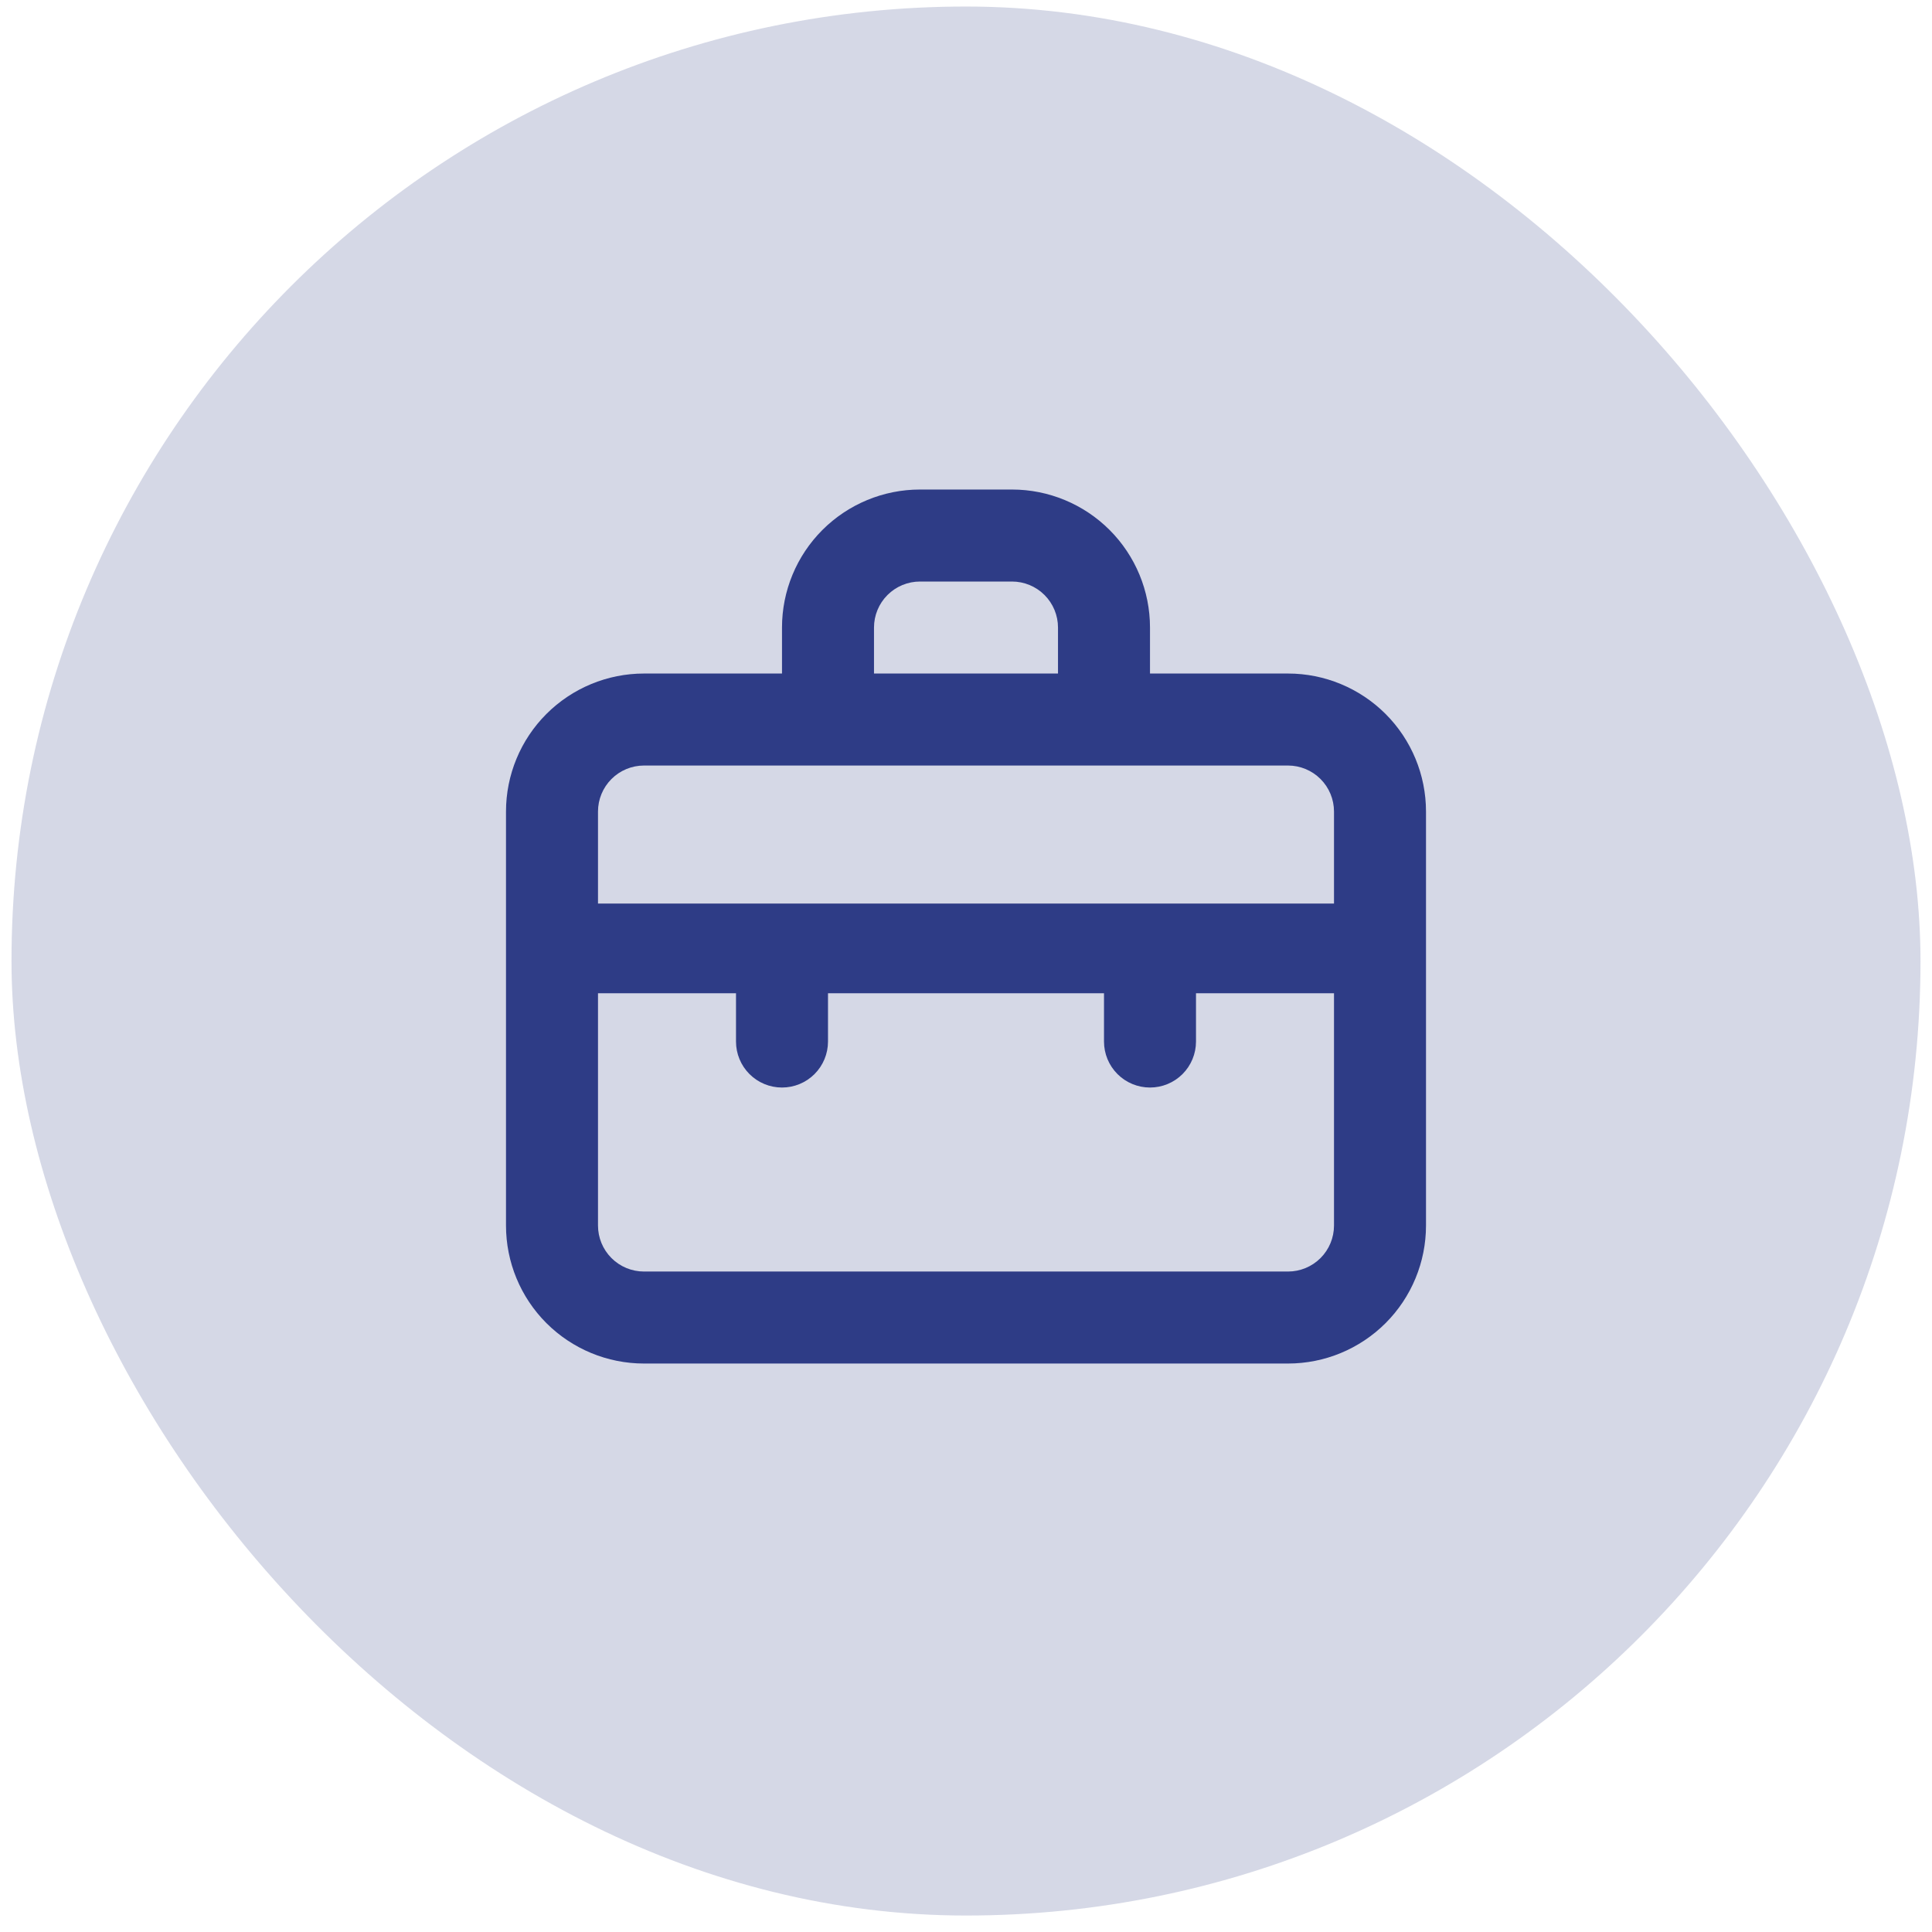 <svg xmlns="http://www.w3.org/2000/svg" width="84" height="84" viewBox="0 0 84 84" fill="none"><rect opacity="0.2" x="0.5" y="0.284" width="83" height="83" rx="41.5" fill="#2E3C86"></rect><path d="M56 29.284H50V27.284C50 25.693 49.368 24.167 48.243 23.042C47.117 21.917 45.591 21.284 44 21.284H40C38.409 21.284 36.883 21.917 35.757 23.042C34.632 24.167 34 25.693 34 27.284V29.284H28C26.409 29.284 24.883 29.917 23.757 31.042C22.632 32.167 22 33.693 22 35.284V53.284C22 54.876 22.632 56.402 23.757 57.527C24.883 58.652 26.409 59.284 28 59.284H56C57.591 59.284 59.117 58.652 60.243 57.527C61.368 56.402 62 54.876 62 53.284V35.284C62 33.693 61.368 32.167 60.243 31.042C59.117 29.917 57.591 29.284 56 29.284ZM38 27.284C38 26.754 38.211 26.245 38.586 25.87C38.961 25.495 39.47 25.284 40 25.284H44C44.53 25.284 45.039 25.495 45.414 25.87C45.789 26.245 46 26.754 46 27.284V29.284H38V27.284ZM58 53.284C58 53.815 57.789 54.324 57.414 54.699C57.039 55.074 56.53 55.284 56 55.284H28C27.47 55.284 26.961 55.074 26.586 54.699C26.211 54.324 26 53.815 26 53.284V43.184H32V45.284C32 45.815 32.211 46.324 32.586 46.699C32.961 47.074 33.47 47.284 34 47.284C34.53 47.284 35.039 47.074 35.414 46.699C35.789 46.324 36 45.815 36 45.284V43.184H48V45.284C48 45.815 48.211 46.324 48.586 46.699C48.961 47.074 49.47 47.284 50 47.284C50.53 47.284 51.039 47.074 51.414 46.699C51.789 46.324 52 45.815 52 45.284V43.184H58V53.284ZM58 39.284H26V35.284C26 34.754 26.211 34.245 26.586 33.87C26.961 33.495 27.47 33.284 28 33.284H56C56.53 33.284 57.039 33.495 57.414 33.87C57.789 34.245 58 34.754 58 35.284V39.284Z" fill="#2E3C86"></path></svg>